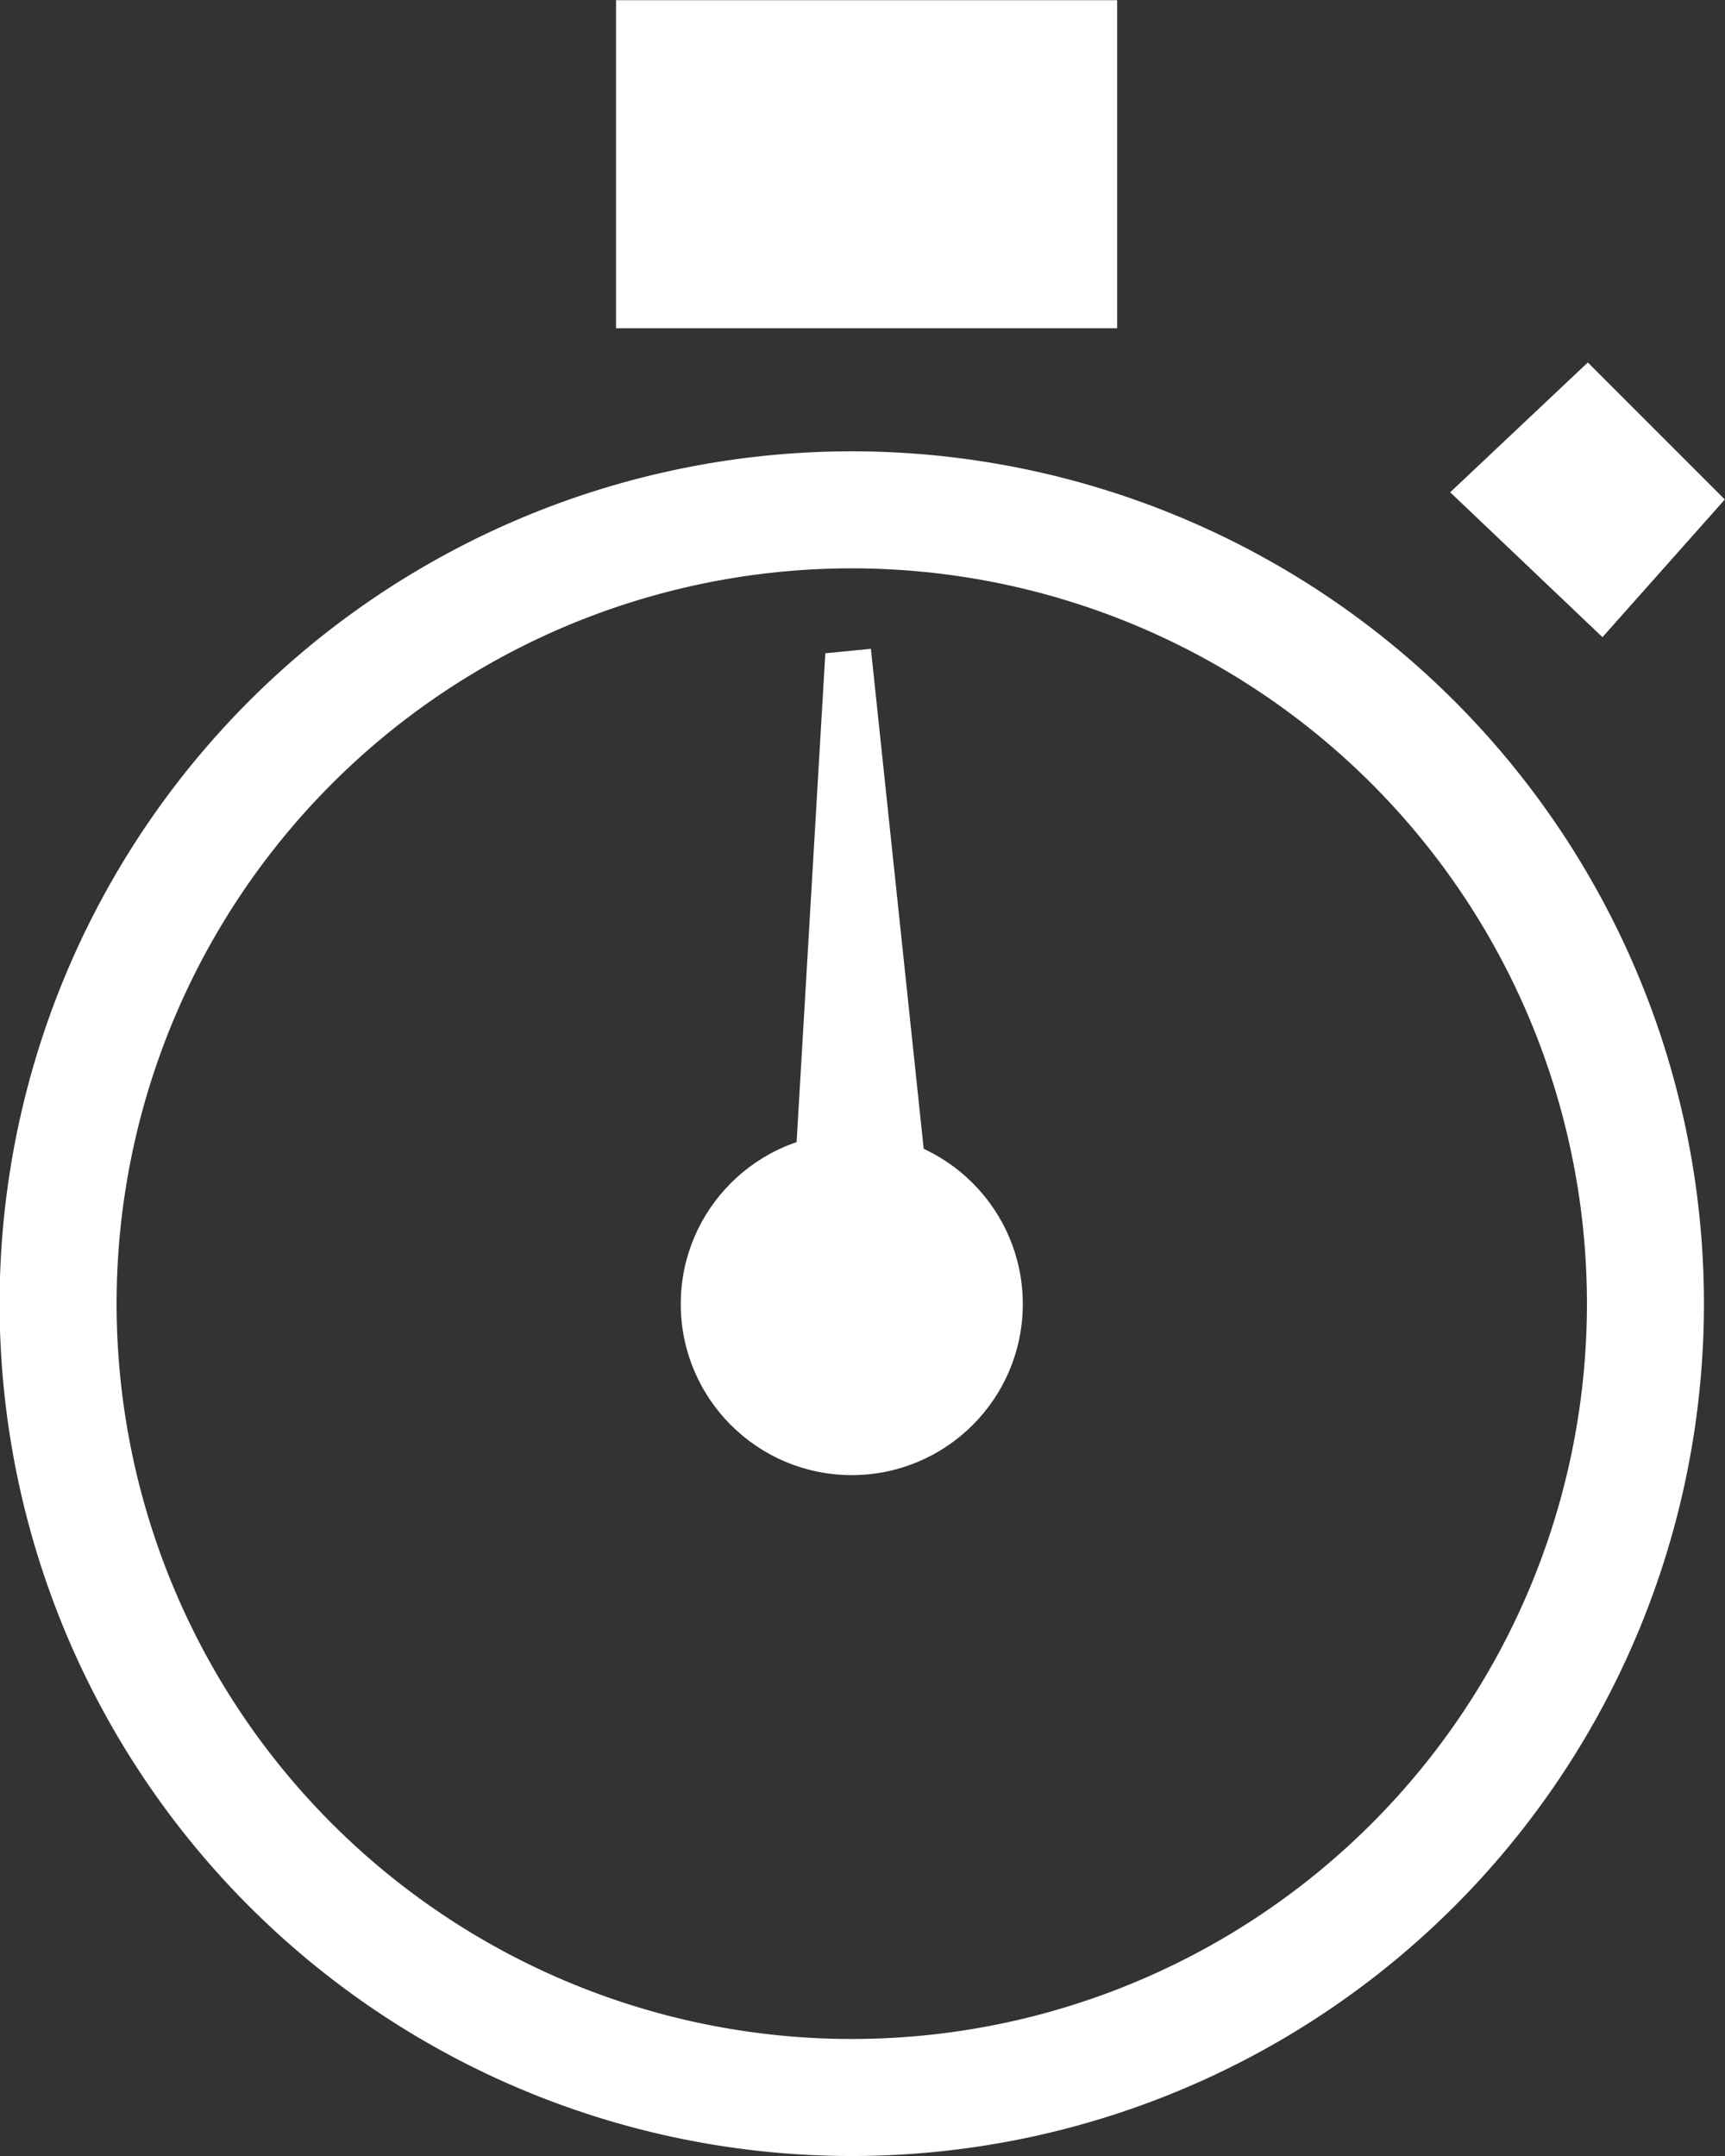 <svg xmlns="http://www.w3.org/2000/svg" viewBox="0 0 44.23 55.27"><rect x="0" y="0" width="44.23" height="55.27" fill="#333333" stroke="none"/><defs><style>.cls-1{fill:none;stroke-linecap:round;stroke-width:3px;}.cls-1,.cls-2{stroke:#fff;stroke-miterlimit:10;}.cls-2{fill:#fff;stroke-width:0.27px;}</style></defs><g id="Слой_2" data-name="Слой 2"><g id="Слой_1-2" data-name="Слой 1"><path class="cls-1" d="M42.19,33.43A20.35,20.35,0,1,0,21.84,53.77,20.35,20.35,0,0,0,42.19,33.43Z"/><rect class="cls-2" x="15.93" y="0.14" width="12.58" height="8.14"/><polygon class="cls-2" points="40.71 9.48 44.04 12.81 41.08 16.14 37.38 12.62 40.71 9.48"/><circle class="cls-2" cx="21.84" cy="33.43" r="4.25"/><polygon class="cls-2" points="21.29 16.87 20.36 32.69 23.88 32.59 22.21 16.78 21.29 16.87"/></g></g></svg>